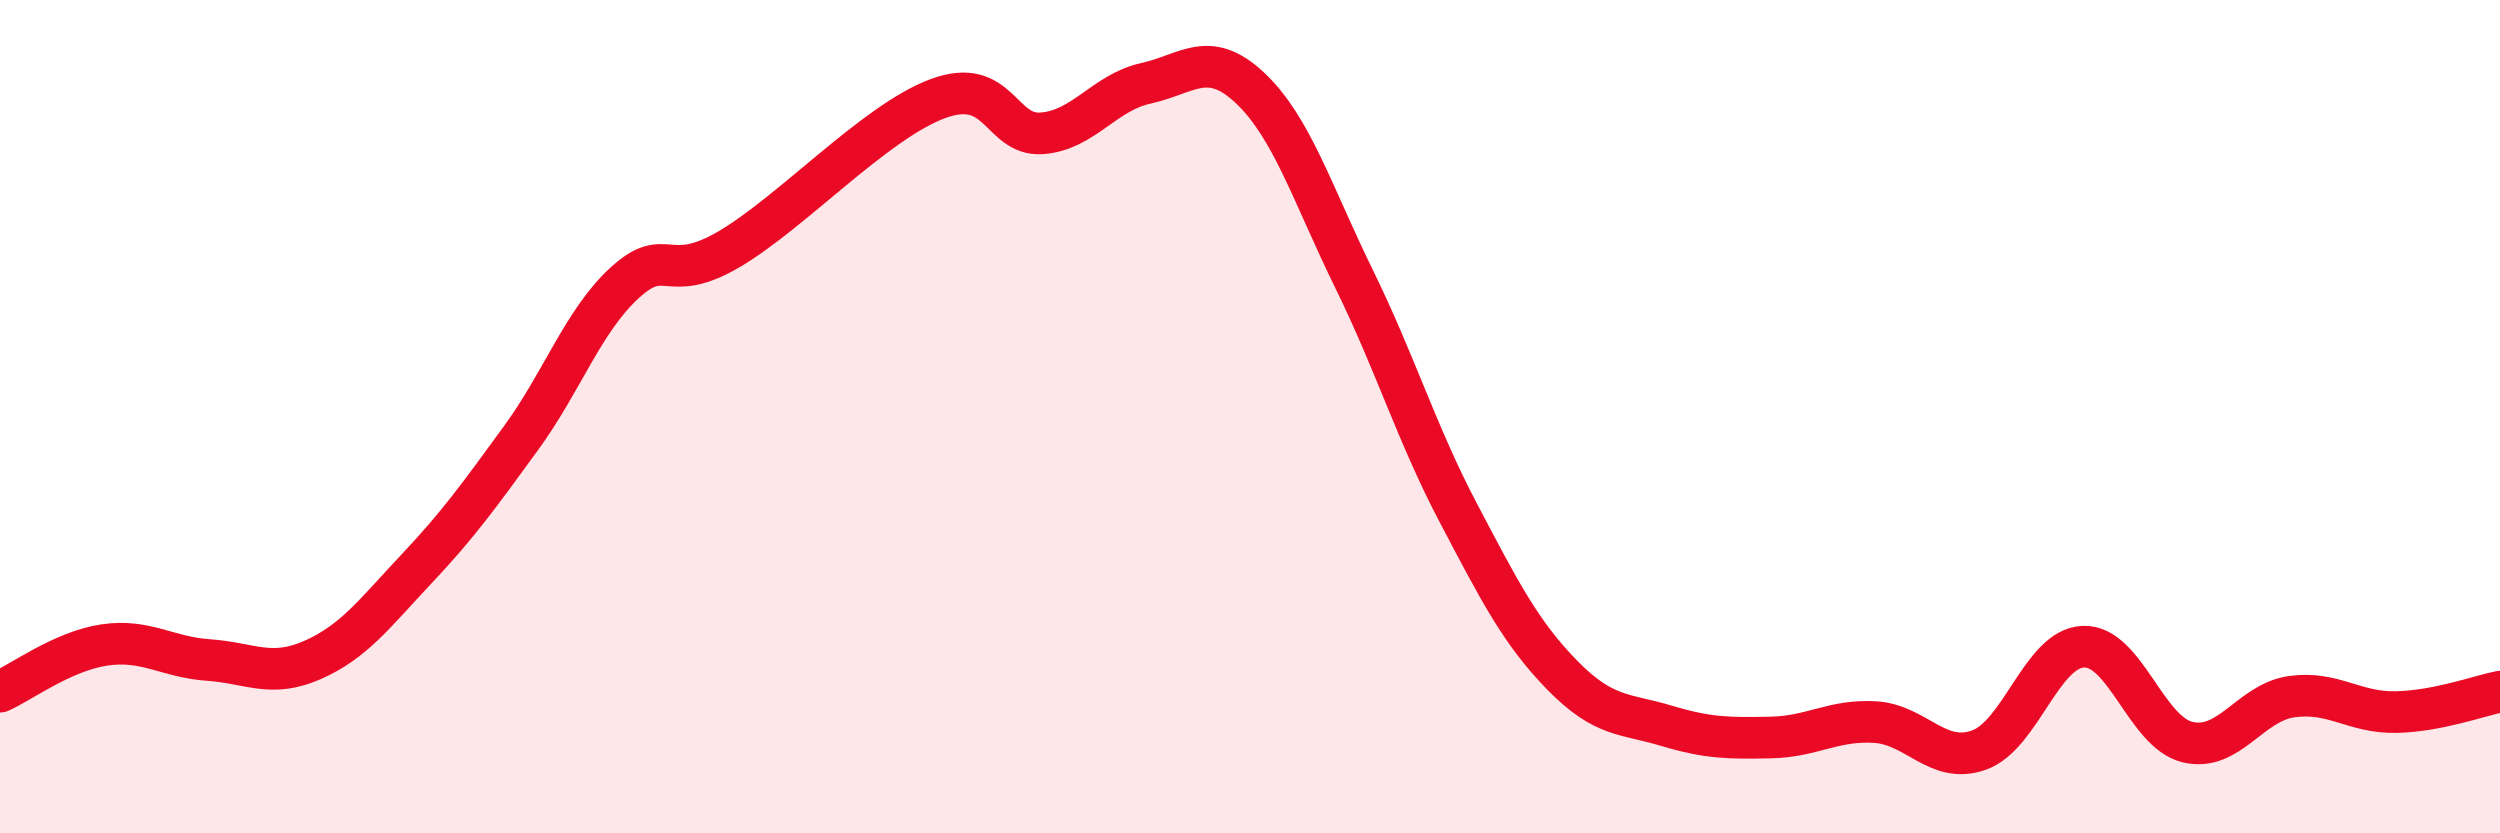 
    <svg width="60" height="20" viewBox="0 0 60 20" xmlns="http://www.w3.org/2000/svg">
      <path
        d="M 0,16.6 C 0.5,16.38 1.5,15.63 2.5,15.48 C 3.5,15.33 4,15.77 5,15.84 C 6,15.91 6.5,16.28 7.5,15.84 C 8.5,15.4 9,14.71 10,13.65 C 11,12.59 11.5,11.89 12.5,10.52 C 13.5,9.15 14,7.69 15,6.78 C 16,5.87 16,6.86 17.5,5.98 C 19,5.1 21,2.93 22.5,2.37 C 24,1.81 24,3.27 25,3.2 C 26,3.13 26.5,2.22 27.5,2 C 28.5,1.78 29,1.17 30,2.11 C 31,3.05 31.5,4.66 32.5,6.7 C 33.5,8.74 34,10.41 35,12.31 C 36,14.21 36.5,15.19 37.5,16.21 C 38.5,17.23 39,17.12 40,17.42 C 41,17.72 41.5,17.72 42.5,17.7 C 43.5,17.68 44,17.27 45,17.33 C 46,17.39 46.5,18.36 47.5,18 C 48.5,17.64 49,15.56 50,15.52 C 51,15.48 51.5,17.57 52.5,17.81 C 53.5,18.05 54,16.86 55,16.72 C 56,16.58 56.5,17.11 57.5,17.09 C 58.5,17.07 59.5,16.7 60,16.6L60 20L0 20Z"
        fill="#EB0A25"
        opacity="0.1"
        stroke-linecap="round"
        stroke-linejoin="round"
      />
      <path
        d="M 0,16.6 C 0.5,16.38 1.5,15.63 2.5,15.48 C 3.5,15.33 4,15.77 5,15.84 C 6,15.91 6.5,16.28 7.5,15.84 C 8.5,15.4 9,14.71 10,13.65 C 11,12.59 11.5,11.89 12.5,10.52 C 13.5,9.15 14,7.69 15,6.78 C 16,5.87 16,6.86 17.5,5.98 C 19,5.1 21,2.93 22.5,2.37 C 24,1.81 24,3.27 25,3.2 C 26,3.13 26.5,2.22 27.5,2 C 28.5,1.78 29,1.17 30,2.11 C 31,3.05 31.5,4.66 32.5,6.7 C 33.5,8.74 34,10.41 35,12.31 C 36,14.21 36.5,15.19 37.5,16.21 C 38.5,17.23 39,17.12 40,17.42 C 41,17.72 41.5,17.72 42.5,17.7 C 43.5,17.68 44,17.27 45,17.33 C 46,17.39 46.5,18.36 47.5,18 C 48.5,17.64 49,15.56 50,15.52 C 51,15.48 51.5,17.57 52.5,17.81 C 53.5,18.05 54,16.86 55,16.72 C 56,16.58 56.5,17.11 57.5,17.09 C 58.5,17.07 59.5,16.7 60,16.6"
        stroke="#EB0A25"
        stroke-width="1"
        fill="none"
        stroke-linecap="round"
        stroke-linejoin="round"
      />
    </svg>
  